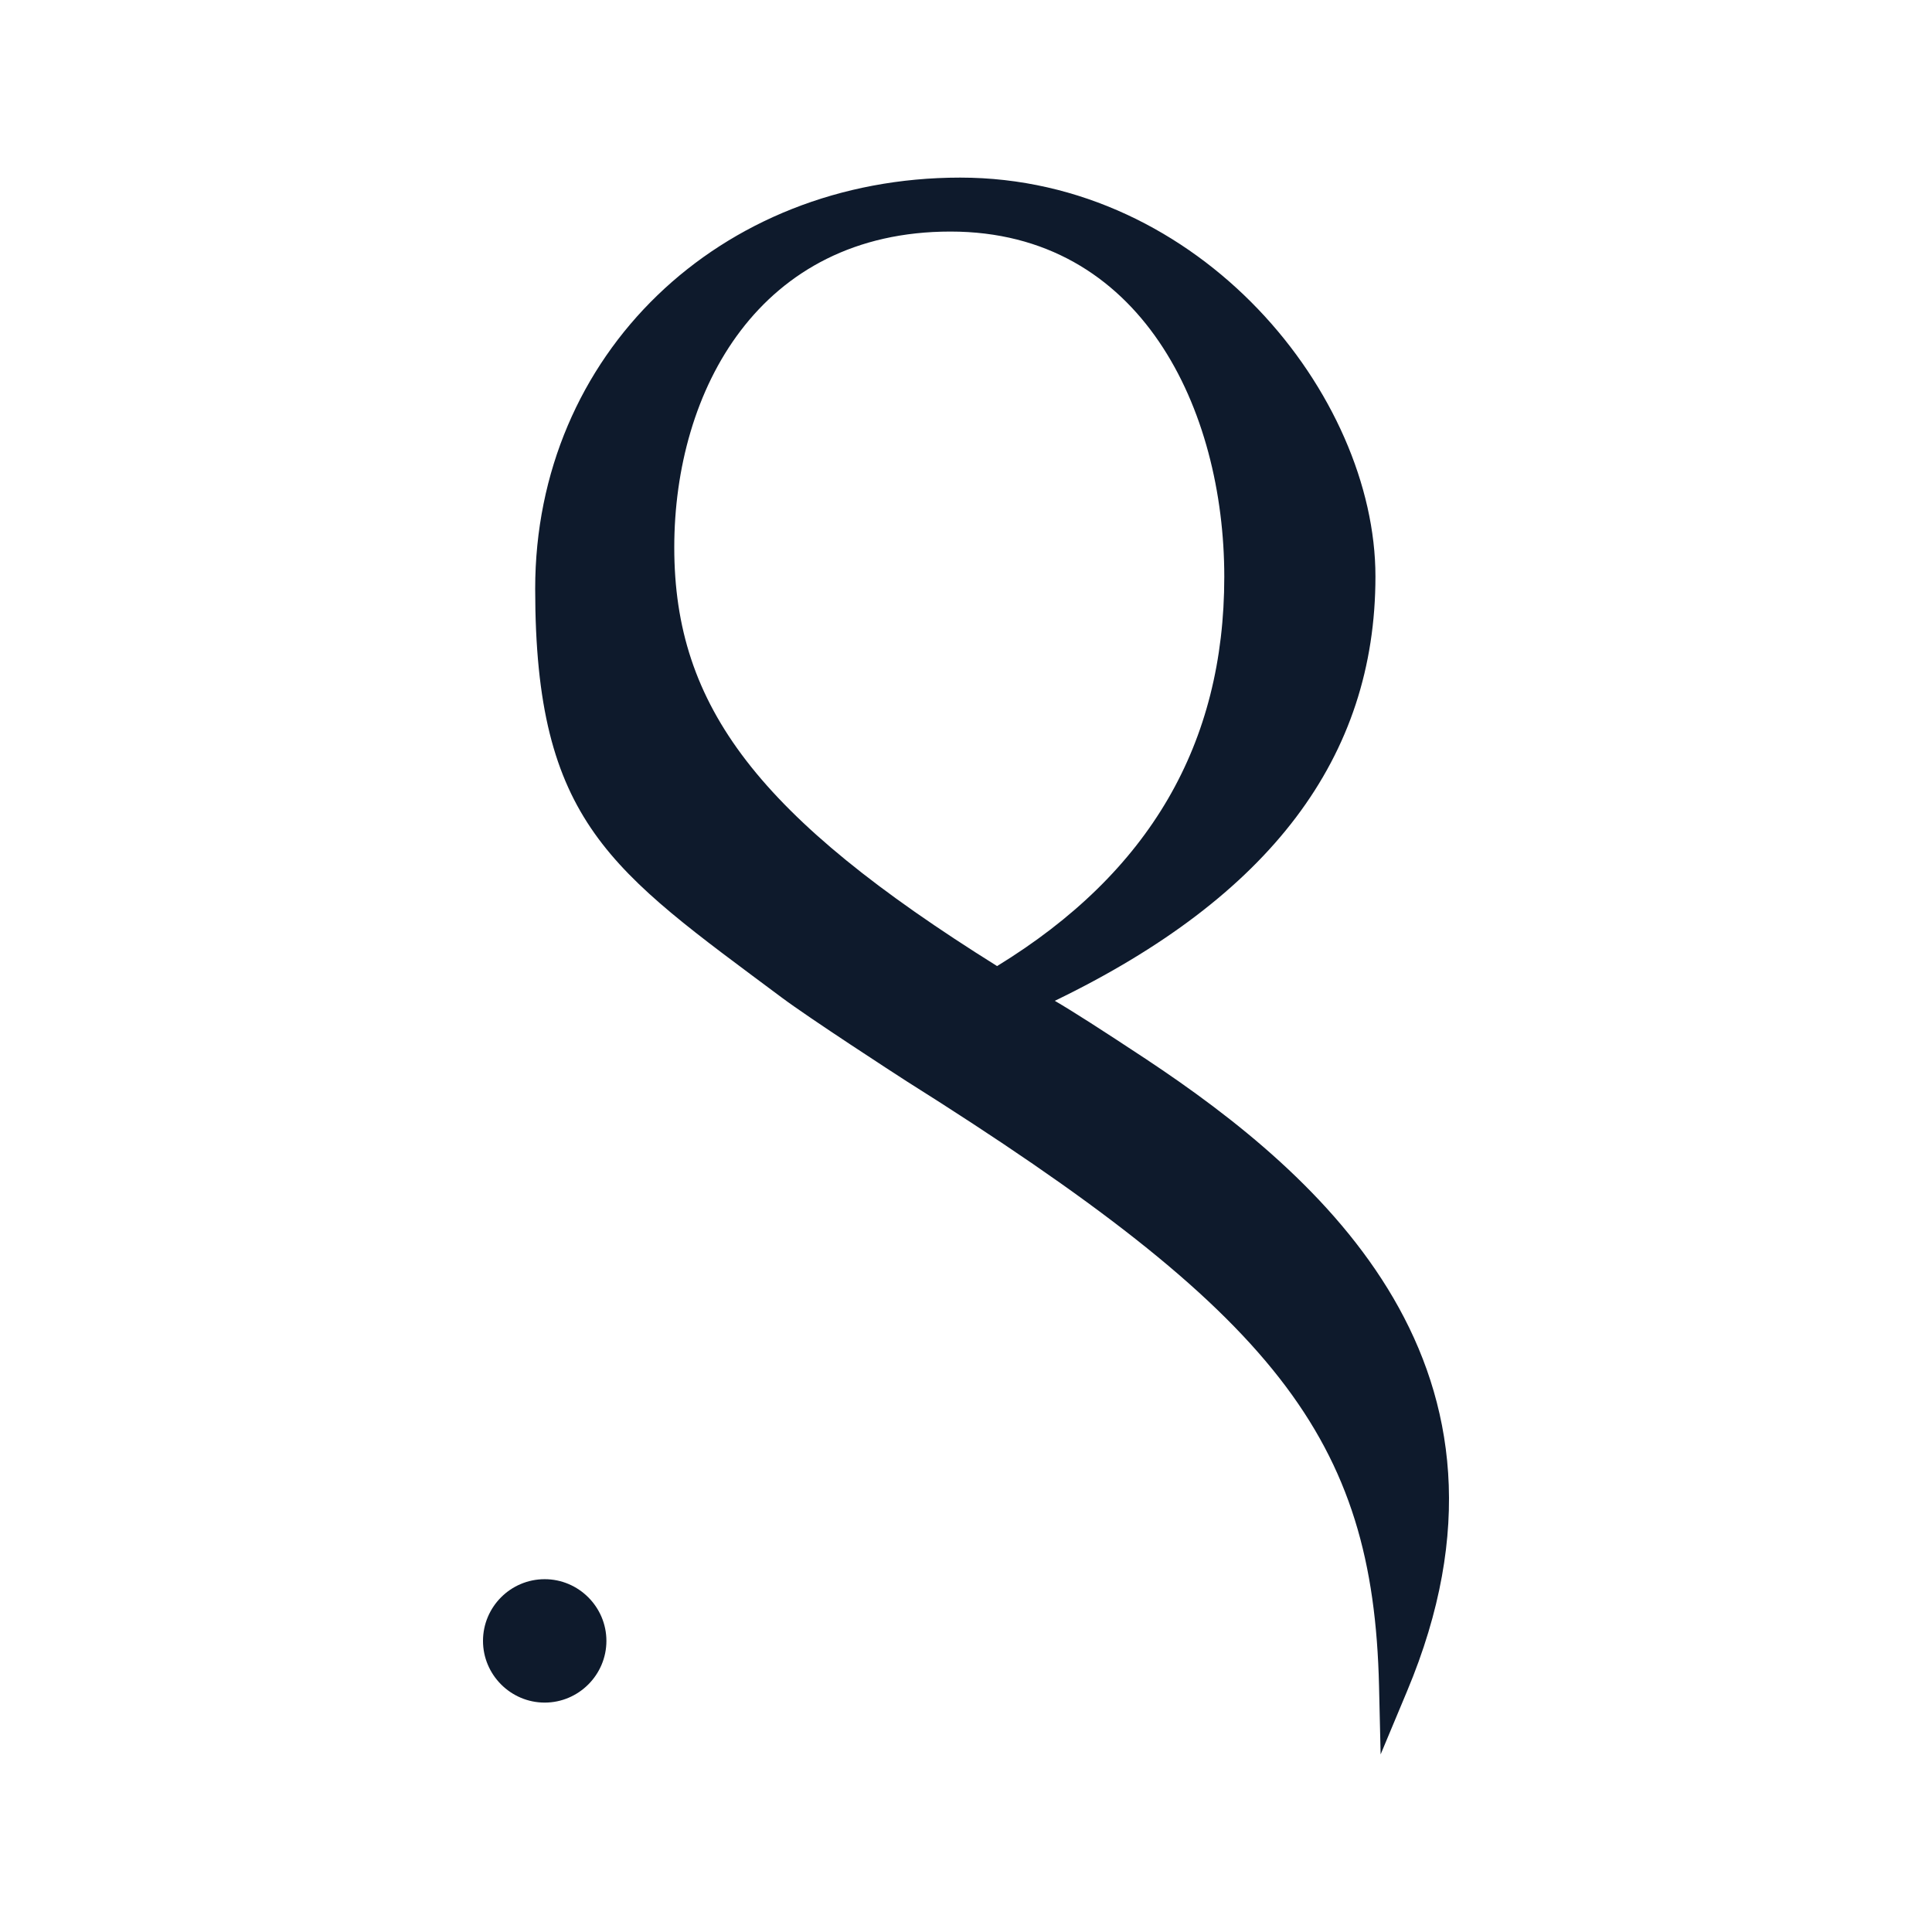 <svg xmlns="http://www.w3.org/2000/svg" xmlns:xlink="http://www.w3.org/1999/xlink" version="1.2" viewBox="0 0 96 96" baseProfile="tiny-ps">
  <title>Eight Advisory</title>
  <path d="M27.066,78.469c-1.696,0-3.066,1.38-3.066,3.066s1.38,3.066,3.066,3.066s3.066-1.38,3.066-3.066  S28.752,78.469,27.066,78.469z M56.919,52.609c-2.179-1.439-3.579-2.337-4.506-2.879c10.717-5.186,15.932-12.097,15.932-21.089  S59.67,8.825,47.711,8.825s-21.118,8.784-21.118,20.428s3.776,13.99,12.245,20.31c1.4,1.045,5.561,3.746,6.221,4.17  c18.358,11.555,23.179,17.727,23.465,30.05l0.079,3.392l1.311-3.135C76.638,68.019,65.714,58.436,56.919,52.609L56.919,52.609z   M33.504,27.202c0-7.818,4.239-15.696,13.724-15.696s13.606,8.863,13.606,17.155s-3.697,14.69-11.289,19.343  C37.704,40.601,33.504,35.129,33.504,27.202z" fill="#0E1A2C"/>
</svg>